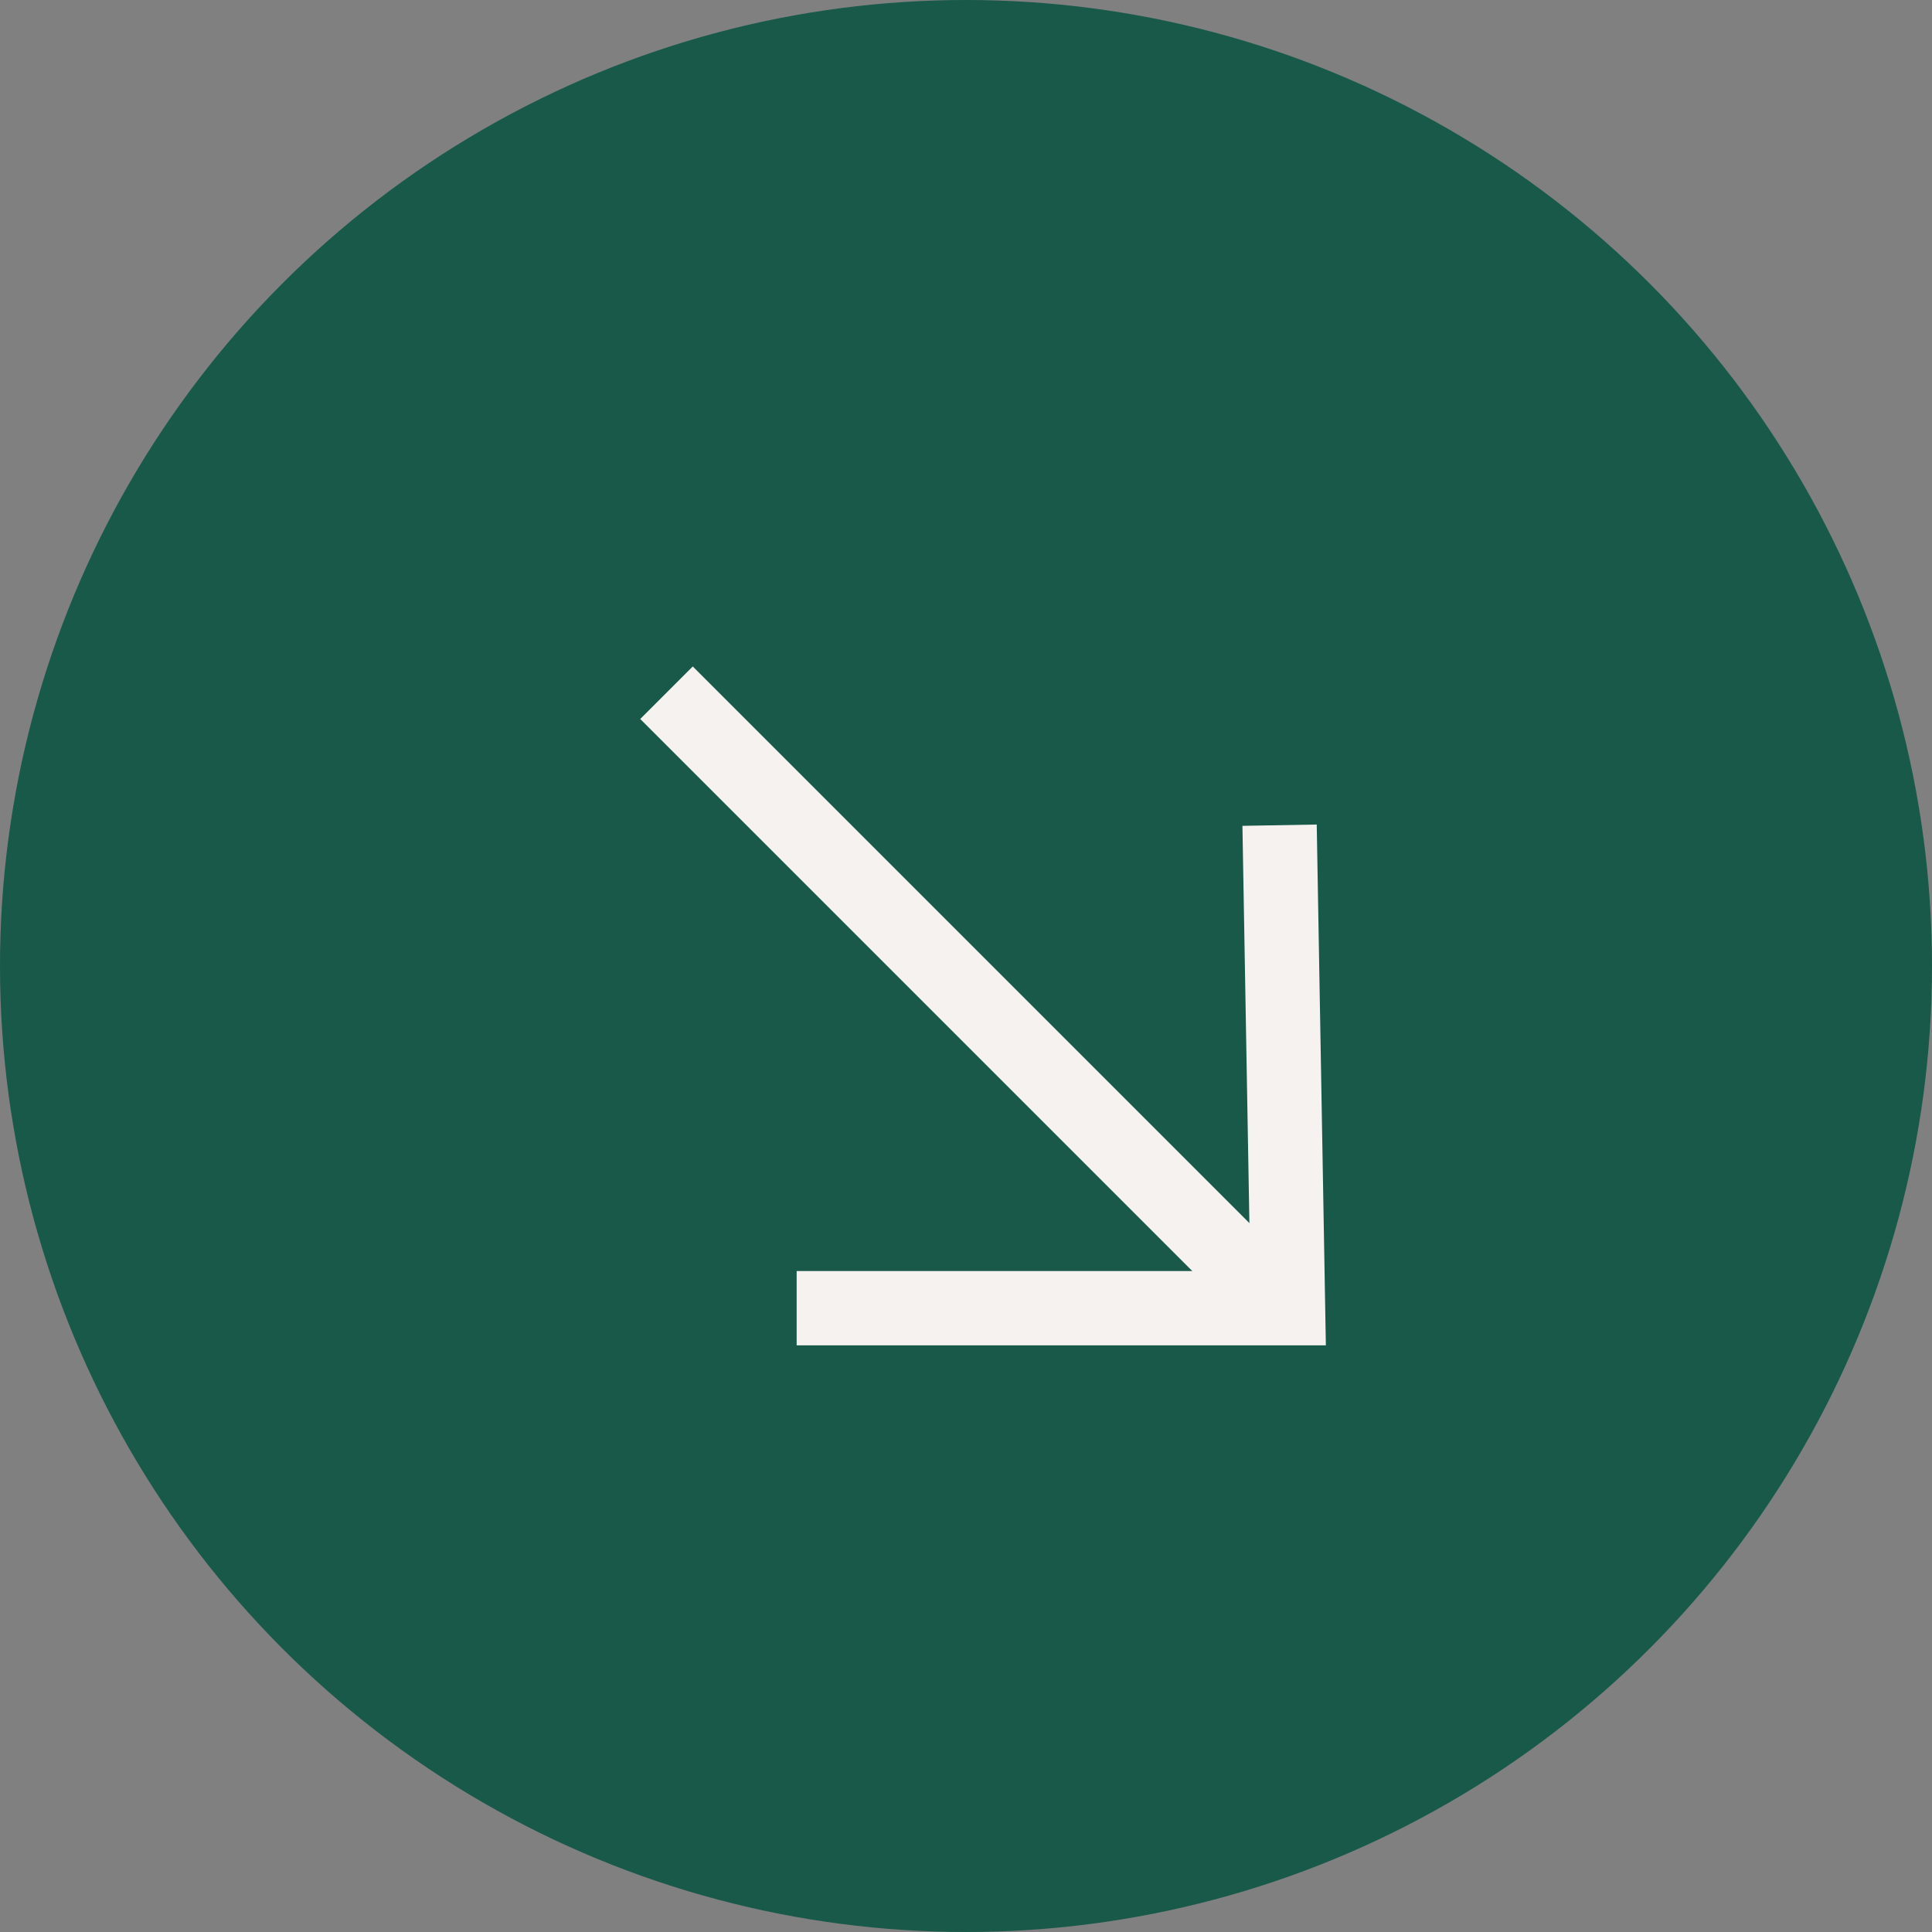 <?xml version="1.0" encoding="UTF-8"?> <svg xmlns="http://www.w3.org/2000/svg" width="26" height="26" viewBox="0 0 26 26" fill="none"><rect x="0" y="0" width="26" height="26" fill="#808080" stroke="none"/> <circle cx="13" cy="13" r="13" fill="#18594A"></circle> <path d="M9.677 9.323L9.323 8.969L8.616 9.676L8.97 10.03L9.677 9.323ZM17.455 17.101L9.677 9.323L8.97 10.03L16.748 17.808L17.455 17.101Z" fill="#F6F2F0"></path> <path d="M17.22 11.105L17.334 17.605L10.721 17.605" stroke="#F6F2F0"></path> </svg> 